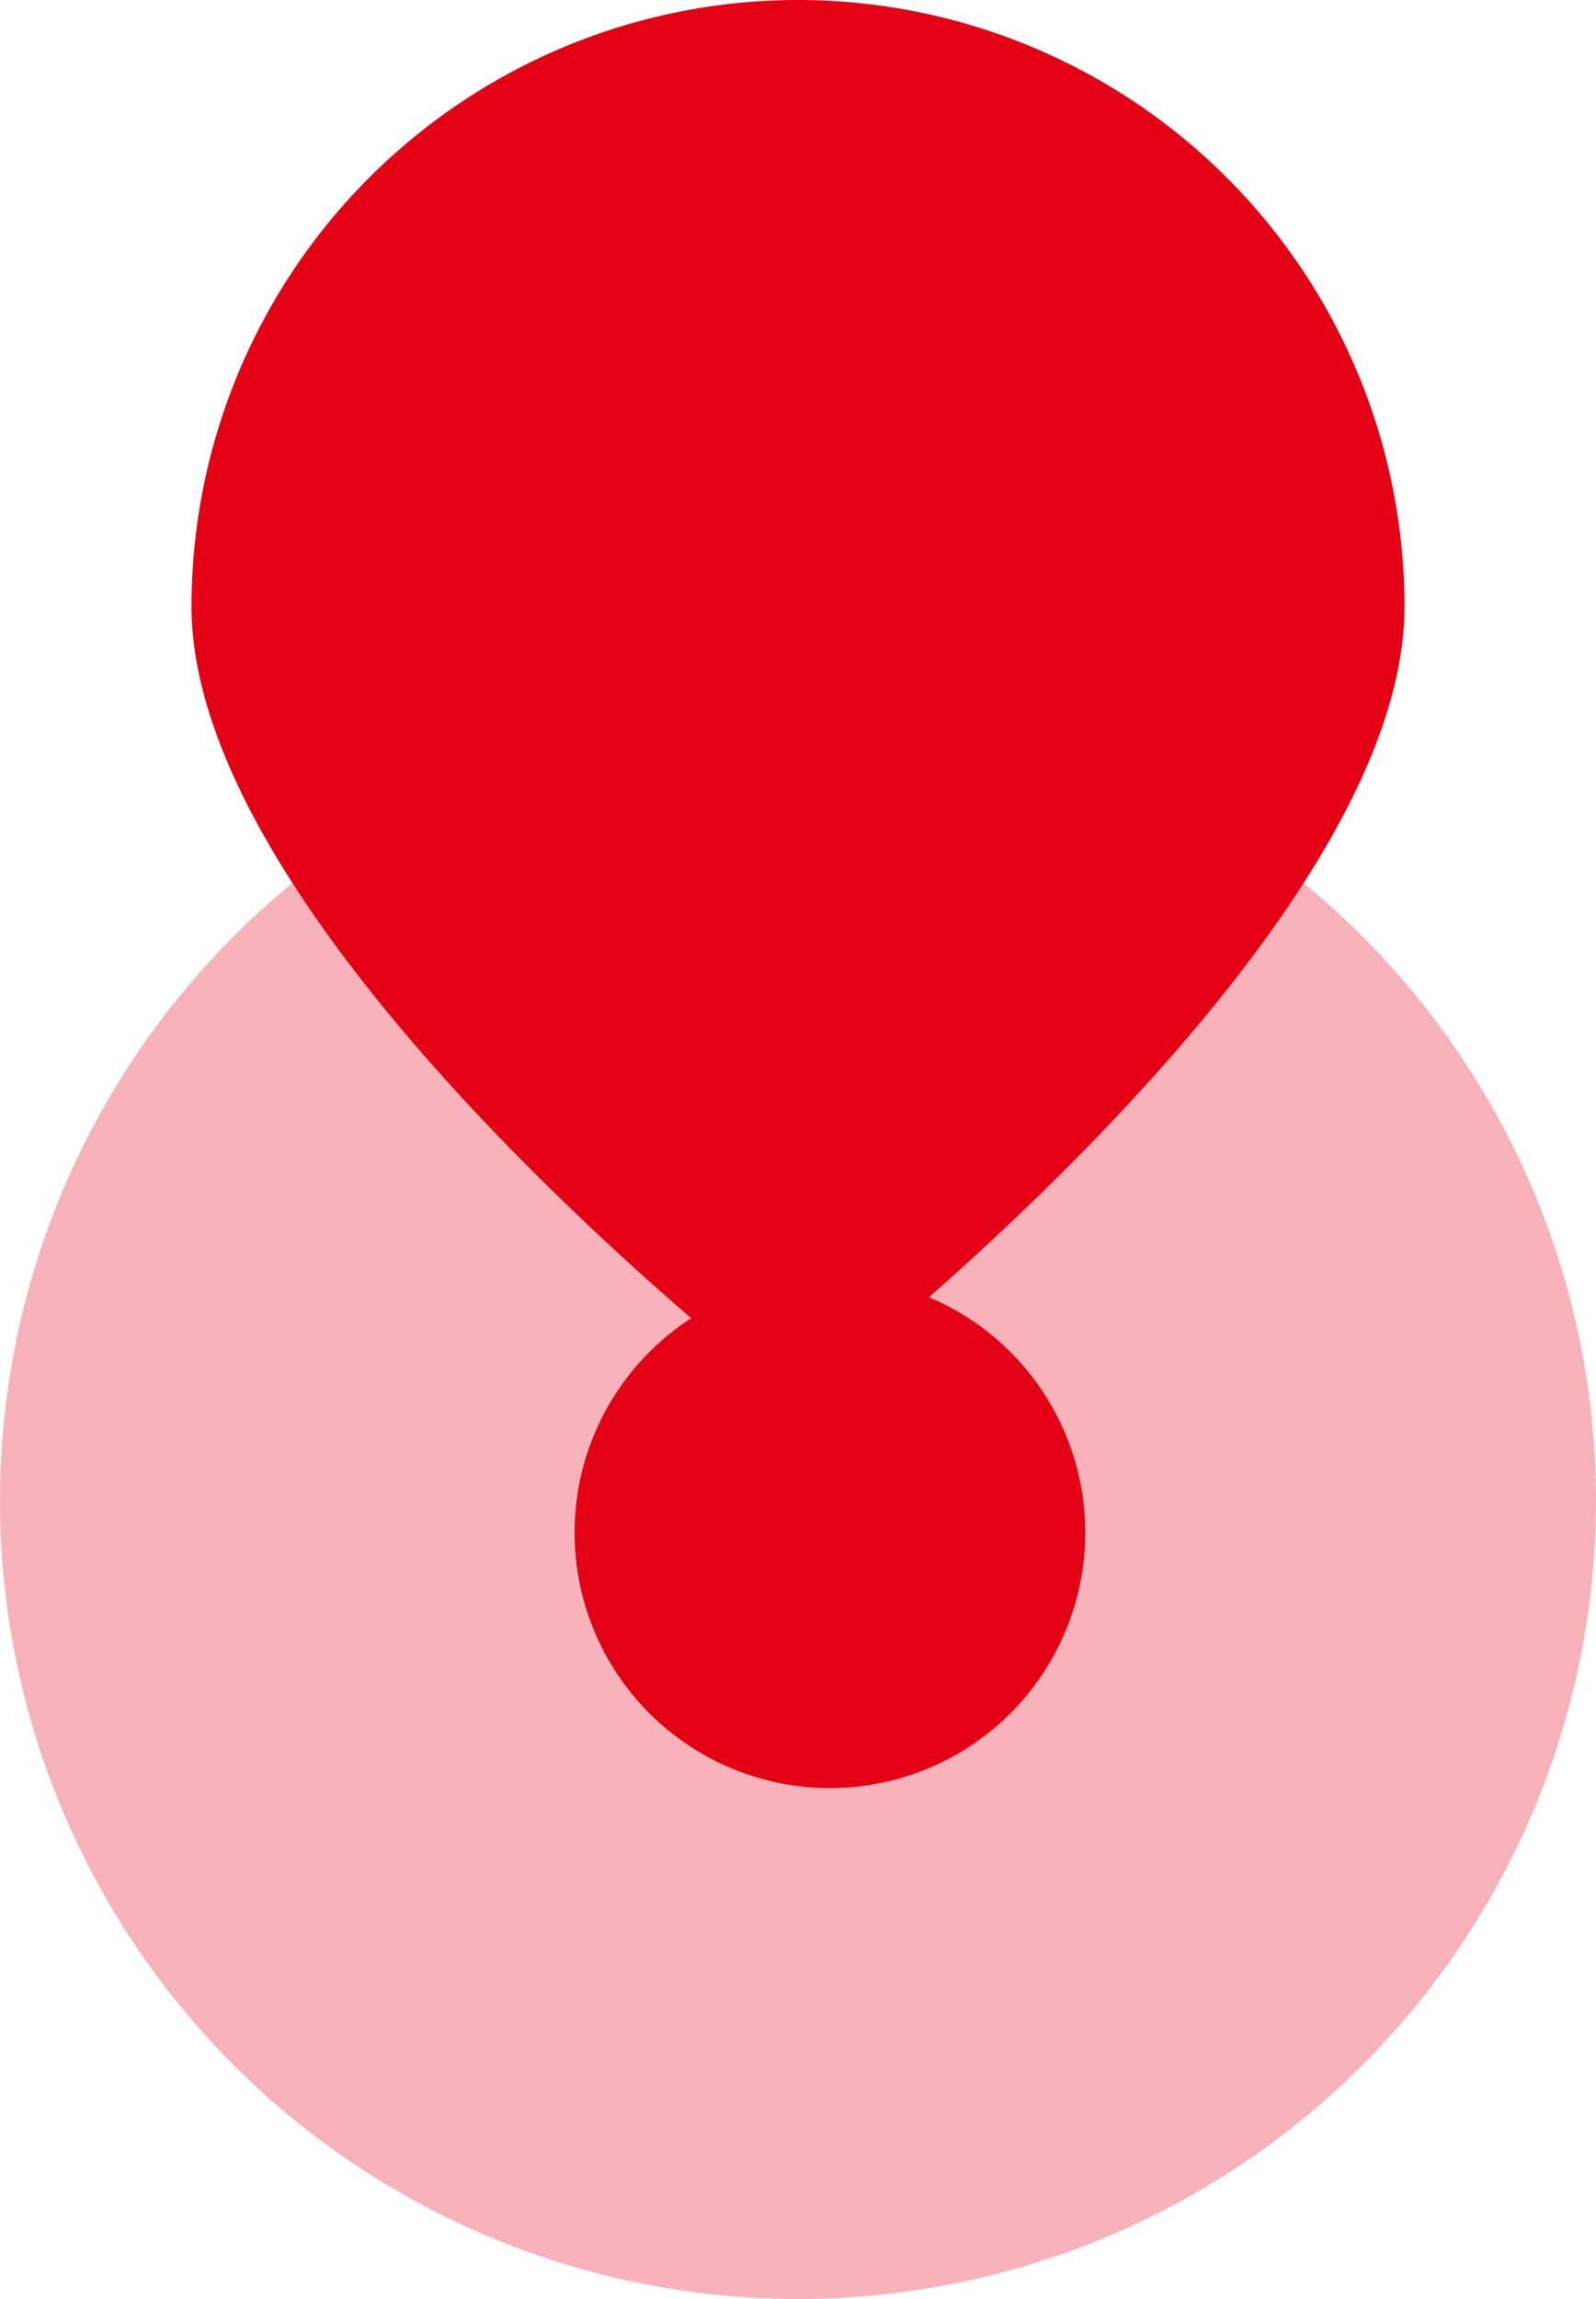 <svg xmlns="http://www.w3.org/2000/svg" width="25" height="36" viewBox="0 0 25 36">
  <g id="组_37" data-name="组 37" transform="translate(-171 -4161)">
    <circle id="椭圆_45" data-name="椭圆 45" cx="12.5" cy="12.5" r="12.5" transform="translate(171 4172)" fill="#e50115" opacity="0.3"/>
    <circle id="椭圆_46" data-name="椭圆 46" cx="4" cy="4" r="4" transform="translate(180 4181)" fill="#e50115"/>
    <path id="路径_163" data-name="路径 163" d="M9.5,0A9.5,9.5,0,0,1,19,9.5C19,14.747,9.543,22.011,9.5,22,9.484,22.031,0,14.747,0,9.5A9.5,9.5,0,0,1,9.5,0Z" transform="translate(174 4161)" fill="#e50115"/>
  </g>
</svg>
